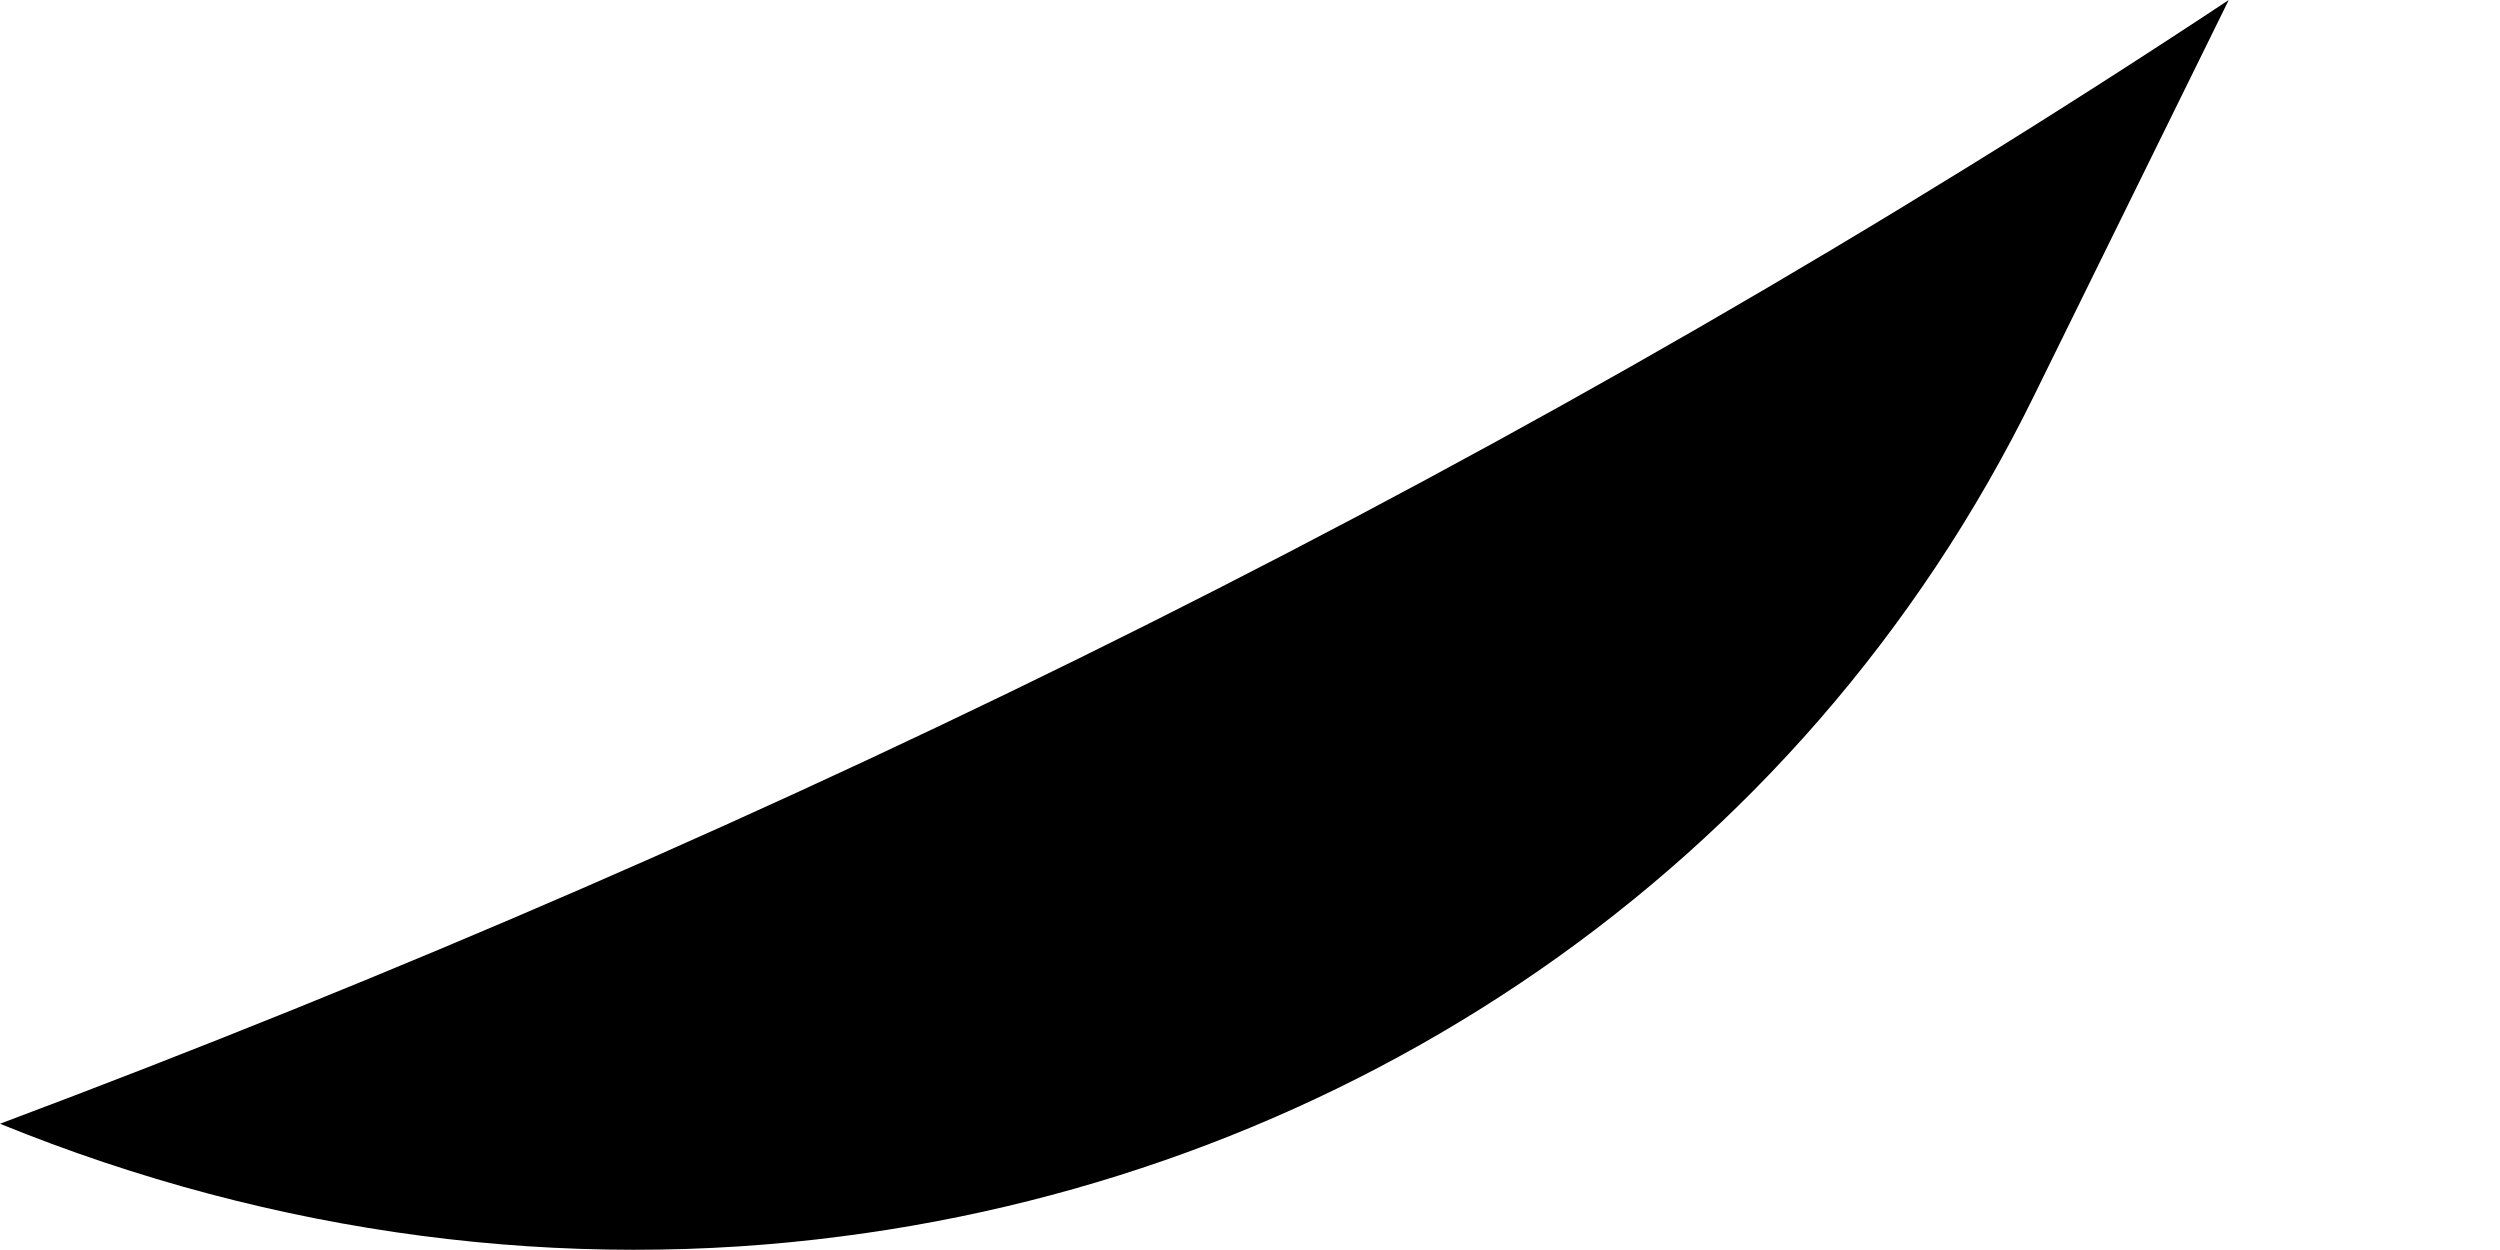 <svg width="2" height="1" viewBox="0 0 2 1" fill="none" xmlns="http://www.w3.org/2000/svg">
<path d="M1.627 0.317L1.783 0C1.227 0.368 0.629 0.663 0 0.899C0.221 0.989 0.453 1.018 0.674 0.989C1.076 0.937 1.44 0.698 1.627 0.317Z" fill="black"/>
</svg>
